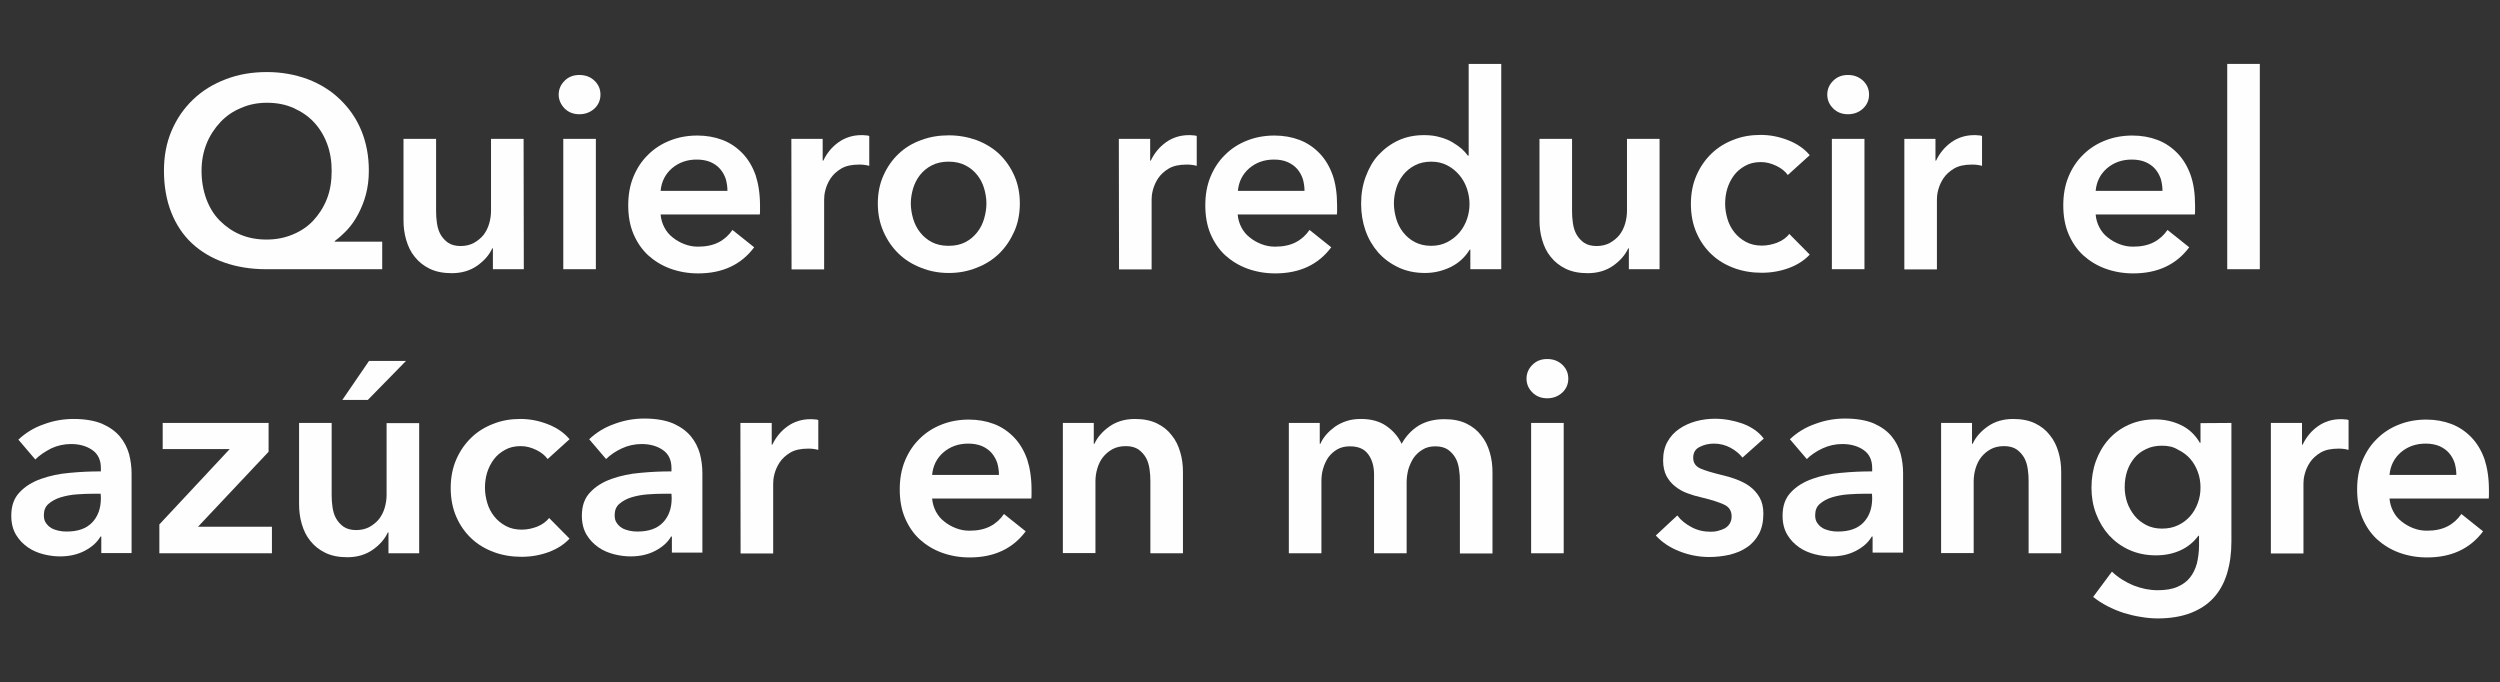 <?xml version="1.0" encoding="utf-8"?>
<!-- Generator: Adobe Illustrator 26.2.1, SVG Export Plug-In . SVG Version: 6.00 Build 0)  -->
<svg version="1.1" id="Layer_1" xmlns="http://www.w3.org/2000/svg" xmlns:xlink="http://www.w3.org/1999/xlink" x="0px" y="0px"
	 viewBox="0 0 119.7 32.67" style="enable-background:new 0 0 119.7 32.67;" xml:space="preserve">
<rect x="0" y="0" width="119.7" height="32.67" fill="#333333" stroke="none"/>
<style type="text/css">
	.st0{enable-background:new    ;}
	.st1{fill:#FEFEFE;}
</style>
<g>
	<g class="st0">
		<path class="st1" d="M18.3,12.89h-5.55c-0.74,0-1.41-0.11-2.01-0.32s-1.12-0.52-1.55-0.92c-0.43-0.4-0.76-0.9-0.99-1.48
			s-0.35-1.25-0.35-2c0-0.7,0.12-1.34,0.37-1.92c0.25-0.58,0.59-1.07,1.03-1.49s0.96-0.74,1.57-0.97c0.6-0.23,1.25-0.34,1.96-0.34
			c0.7,0,1.35,0.12,1.95,0.34c0.6,0.23,1.12,0.55,1.55,0.97c0.44,0.42,0.78,0.91,1.02,1.49s0.36,1.22,0.36,1.92
			c0,0.42-0.05,0.8-0.14,1.14s-0.22,0.66-0.37,0.94C17,10.54,16.83,10.78,16.63,11c-0.2,0.21-0.4,0.39-0.6,0.54v0.03h2.27V12.89z
			 M12.78,4.92c-0.44,0-0.86,0.08-1.24,0.25c-0.39,0.16-0.72,0.39-0.99,0.68s-0.5,0.63-0.66,1.03s-0.24,0.83-0.24,1.3
			c0,0.49,0.08,0.94,0.23,1.35c0.15,0.4,0.36,0.75,0.64,1.03s0.6,0.51,0.98,0.67c0.38,0.16,0.8,0.24,1.26,0.24
			c0.45,0,0.87-0.08,1.25-0.24c0.39-0.16,0.72-0.38,0.99-0.67s0.49-0.63,0.65-1.03s0.23-0.85,0.23-1.35c0-0.47-0.07-0.9-0.22-1.3
			c-0.15-0.4-0.36-0.74-0.63-1.03s-0.6-0.51-0.98-0.68C13.67,5,13.25,4.92,12.78,4.92z"/>
		<path class="st1" d="M25.08,12.89H23.6v-1h-0.03c-0.14,0.31-0.38,0.59-0.72,0.83s-0.75,0.36-1.22,0.36
			c-0.41,0-0.76-0.07-1.05-0.21c-0.29-0.14-0.53-0.33-0.72-0.57c-0.19-0.23-0.32-0.5-0.41-0.81c-0.09-0.3-0.13-0.62-0.13-0.94v-3.9
			h1.56v3.46c0,0.18,0.01,0.37,0.04,0.57s0.08,0.38,0.17,0.54s0.21,0.29,0.36,0.4c0.15,0.1,0.35,0.16,0.6,0.16
			c0.24,0,0.46-0.05,0.64-0.15s0.34-0.23,0.46-0.38c0.12-0.16,0.21-0.33,0.27-0.54c0.06-0.2,0.09-0.41,0.09-0.62V6.65h1.56
			L25.08,12.89L25.08,12.89z"/>
		<path class="st1" d="M26.75,4.53c0-0.25,0.09-0.47,0.28-0.66c0.19-0.19,0.42-0.28,0.71-0.28s0.53,0.09,0.72,0.27
			c0.19,0.18,0.29,0.4,0.29,0.67s-0.1,0.49-0.29,0.67c-0.2,0.18-0.44,0.27-0.72,0.27s-0.52-0.09-0.71-0.28
			C26.85,5,26.75,4.78,26.75,4.53z M26.97,6.65h1.56v6.24h-1.56V6.65z"/>
		<path class="st1" d="M36.39,9.85c0,0.07,0,0.14,0,0.21s0,0.14-0.01,0.21h-4.75c0.02,0.23,0.08,0.43,0.18,0.62s0.23,0.35,0.4,0.48
			c0.16,0.13,0.35,0.24,0.56,0.32s0.42,0.12,0.65,0.12c0.39,0,0.72-0.07,0.99-0.21s0.49-0.34,0.66-0.59l1.04,0.83
			c-0.62,0.83-1.51,1.25-2.68,1.25c-0.49,0-0.93-0.08-1.34-0.23s-0.76-0.37-1.06-0.64c-0.3-0.28-0.53-0.62-0.7-1.02
			c-0.17-0.4-0.25-0.86-0.25-1.37c0-0.5,0.08-0.96,0.25-1.37s0.4-0.76,0.7-1.05c0.29-0.29,0.64-0.52,1.05-0.68
			c0.4-0.16,0.84-0.24,1.31-0.24c0.43,0,0.83,0.07,1.2,0.21s0.69,0.36,0.96,0.64c0.27,0.28,0.48,0.63,0.63,1.05
			C36.31,8.79,36.39,9.28,36.39,9.85z M34.83,9.14c0-0.2-0.03-0.39-0.08-0.57c-0.06-0.18-0.15-0.34-0.27-0.48
			c-0.12-0.14-0.28-0.25-0.46-0.33c-0.19-0.08-0.41-0.12-0.66-0.12c-0.47,0-0.86,0.14-1.19,0.42c-0.32,0.28-0.5,0.64-0.54,1.08
			H34.83z"/>
		<path class="st1" d="M37.89,6.65h1.5v1.04h0.03c0.17-0.36,0.42-0.66,0.73-0.88s0.68-0.34,1.09-0.34c0.06,0,0.13,0,0.2,0.01
			c0.07,0,0.13,0.01,0.18,0.03v1.43c-0.1-0.03-0.19-0.04-0.27-0.05c-0.07-0.01-0.15-0.01-0.21-0.01c-0.36,0-0.64,0.06-0.86,0.19
			s-0.39,0.29-0.51,0.47c-0.12,0.18-0.2,0.37-0.25,0.56c-0.05,0.19-0.06,0.34-0.06,0.46v3.34H37.9L37.89,6.65L37.89,6.65z"/>
		<path class="st1" d="M42.03,9.74c0-0.49,0.09-0.94,0.27-1.34c0.18-0.4,0.42-0.75,0.72-1.03c0.3-0.29,0.66-0.51,1.08-0.66
			c0.42-0.16,0.86-0.23,1.33-0.23s0.91,0.08,1.33,0.23c0.42,0.16,0.78,0.38,1.08,0.66c0.3,0.29,0.54,0.63,0.72,1.03
			s0.27,0.85,0.27,1.34s-0.09,0.95-0.27,1.35s-0.42,0.76-0.72,1.05c-0.3,0.29-0.66,0.52-1.08,0.68c-0.42,0.17-0.86,0.25-1.33,0.25
			s-0.91-0.08-1.33-0.25c-0.42-0.16-0.78-0.39-1.08-0.68c-0.3-0.29-0.54-0.64-0.72-1.05S42.03,10.24,42.03,9.74z M43.61,9.74
			c0,0.24,0.04,0.49,0.11,0.73s0.18,0.46,0.33,0.65s0.33,0.35,0.56,0.47s0.49,0.18,0.81,0.18s0.58-0.06,0.81-0.18
			s0.41-0.28,0.56-0.47c0.15-0.19,0.26-0.41,0.33-0.65c0.07-0.24,0.11-0.49,0.11-0.73s-0.04-0.48-0.11-0.72
			c-0.07-0.24-0.18-0.45-0.33-0.64c-0.15-0.19-0.33-0.34-0.56-0.46C46,7.8,45.73,7.74,45.42,7.74s-0.58,0.06-0.81,0.18
			c-0.23,0.12-0.41,0.27-0.56,0.46c-0.15,0.19-0.26,0.41-0.33,0.64C43.65,9.26,43.61,9.5,43.61,9.74z"/>
		<path class="st1" d="M53.57,6.65h1.5v1.04h0.03c0.17-0.36,0.42-0.66,0.73-0.88s0.68-0.34,1.09-0.34c0.06,0,0.13,0,0.2,0.01
			c0.07,0,0.13,0.01,0.18,0.03v1.43c-0.1-0.03-0.19-0.04-0.27-0.05c-0.07-0.01-0.15-0.01-0.21-0.01c-0.36,0-0.64,0.06-0.86,0.19
			s-0.39,0.29-0.51,0.47c-0.12,0.18-0.2,0.37-0.25,0.56c-0.05,0.19-0.06,0.34-0.06,0.46v3.34h-1.56L53.57,6.65L53.57,6.65z"/>
		<path class="st1" d="M64.02,9.85c0,0.07,0,0.14,0,0.21s0,0.14-0.01,0.21h-4.75c0.02,0.23,0.08,0.43,0.18,0.62s0.23,0.35,0.4,0.48
			c0.16,0.13,0.35,0.24,0.56,0.32s0.42,0.12,0.65,0.12c0.39,0,0.72-0.07,0.99-0.21s0.49-0.34,0.66-0.59l1.04,0.83
			c-0.62,0.83-1.51,1.25-2.68,1.25c-0.49,0-0.93-0.08-1.34-0.23s-0.76-0.37-1.06-0.64c-0.3-0.28-0.53-0.62-0.7-1.02
			c-0.17-0.4-0.25-0.86-0.25-1.37c0-0.5,0.08-0.96,0.25-1.37s0.4-0.76,0.7-1.05c0.29-0.29,0.64-0.52,1.05-0.68
			c0.4-0.16,0.84-0.24,1.31-0.24c0.43,0,0.83,0.07,1.2,0.21s0.69,0.36,0.96,0.64c0.27,0.28,0.48,0.63,0.63,1.05
			C63.95,8.79,64.02,9.28,64.02,9.85z M62.46,9.14c0-0.2-0.03-0.39-0.08-0.57c-0.06-0.18-0.15-0.34-0.27-0.48
			c-0.12-0.14-0.28-0.25-0.46-0.33c-0.18-0.08-0.4-0.12-0.65-0.12c-0.47,0-0.86,0.14-1.19,0.42c-0.32,0.28-0.5,0.64-0.54,1.08H62.46
			z"/>
		<path class="st1" d="M71.88,12.89H70.4v-0.94h-0.03c-0.22,0.36-0.52,0.64-0.9,0.83c-0.39,0.19-0.8,0.29-1.24,0.29
			c-0.48,0-0.9-0.09-1.28-0.27s-0.7-0.42-0.96-0.71c-0.26-0.3-0.47-0.65-0.61-1.05s-0.21-0.83-0.21-1.29s0.07-0.89,0.22-1.29
			c0.15-0.4,0.34-0.75,0.61-1.04s0.59-0.53,0.96-0.7s0.78-0.25,1.22-0.25c0.29,0,0.54,0.03,0.77,0.1c0.23,0.06,0.42,0.14,0.59,0.24
			s0.31,0.2,0.44,0.31c0.12,0.11,0.22,0.22,0.3,0.33h0.04V3.06h1.56V12.89z M66.74,9.74c0,0.24,0.04,0.49,0.11,0.73
			s0.18,0.46,0.33,0.65s0.33,0.35,0.56,0.47c0.23,0.12,0.49,0.18,0.79,0.18c0.29,0,0.54-0.06,0.77-0.18
			c0.23-0.12,0.42-0.27,0.58-0.46s0.28-0.41,0.36-0.64s0.12-0.48,0.12-0.72c0-0.24-0.04-0.49-0.12-0.73s-0.2-0.46-0.36-0.65
			c-0.16-0.19-0.35-0.35-0.58-0.47s-0.48-0.18-0.77-0.18c-0.3,0-0.57,0.06-0.79,0.18c-0.23,0.12-0.41,0.27-0.56,0.46
			c-0.15,0.19-0.26,0.41-0.33,0.64S66.74,9.5,66.74,9.74z"/>
		<path class="st1" d="M79.47,12.89h-1.48v-1h-0.03c-0.14,0.31-0.38,0.59-0.72,0.83s-0.75,0.36-1.22,0.36
			c-0.41,0-0.76-0.07-1.05-0.21s-0.53-0.33-0.72-0.57c-0.19-0.23-0.32-0.5-0.41-0.81c-0.09-0.3-0.13-0.62-0.13-0.94v-3.9h1.56v3.46
			c0,0.18,0.01,0.37,0.04,0.57s0.08,0.38,0.17,0.54s0.21,0.29,0.36,0.4c0.15,0.1,0.35,0.16,0.6,0.16c0.24,0,0.46-0.05,0.64-0.15
			s0.34-0.23,0.46-0.38c0.12-0.16,0.21-0.33,0.27-0.54c0.06-0.2,0.09-0.41,0.09-0.62V6.65h1.56v6.24H79.47z"/>
		<path class="st1" d="M85.6,8.38c-0.12-0.17-0.3-0.32-0.55-0.44c-0.25-0.12-0.49-0.18-0.74-0.18c-0.29,0-0.54,0.06-0.75,0.18
			c-0.22,0.12-0.4,0.27-0.54,0.46c-0.14,0.19-0.25,0.41-0.32,0.64s-0.1,0.48-0.1,0.72c0,0.24,0.04,0.48,0.11,0.72
			c0.07,0.24,0.18,0.45,0.33,0.64c0.15,0.19,0.33,0.34,0.55,0.46s0.48,0.18,0.77,0.18c0.24,0,0.49-0.05,0.73-0.14
			c0.24-0.1,0.44-0.23,0.58-0.42l0.98,0.99c-0.26,0.28-0.59,0.49-0.99,0.64c-0.4,0.15-0.84,0.23-1.31,0.23
			c-0.46,0-0.9-0.07-1.31-0.22s-0.77-0.36-1.08-0.65c-0.31-0.29-0.55-0.63-0.73-1.04s-0.27-0.87-0.27-1.39
			c0-0.5,0.09-0.96,0.27-1.37s0.42-0.75,0.72-1.04s0.66-0.51,1.06-0.66c0.4-0.16,0.83-0.23,1.29-0.23s0.9,0.09,1.33,0.26
			c0.43,0.17,0.77,0.41,1.02,0.71L85.6,8.38z"/>
		<path class="st1" d="M87.49,4.53c0-0.25,0.09-0.47,0.28-0.66c0.19-0.19,0.42-0.28,0.71-0.28S89,3.68,89.2,3.86
			c0.19,0.18,0.29,0.4,0.29,0.67s-0.1,0.49-0.29,0.67c-0.2,0.18-0.44,0.27-0.72,0.27s-0.52-0.09-0.71-0.28
			C87.58,5,87.49,4.78,87.49,4.53z M87.71,6.65h1.56v6.24h-1.56V6.65z"/>
		<path class="st1" d="M91.17,6.65h1.5v1.04h0.03c0.17-0.36,0.42-0.66,0.73-0.88s0.68-0.34,1.09-0.34c0.06,0,0.13,0,0.2,0.01
			c0.07,0,0.13,0.01,0.18,0.03v1.43c-0.1-0.03-0.19-0.04-0.27-0.05c-0.07-0.01-0.15-0.01-0.21-0.01c-0.36,0-0.64,0.06-0.86,0.19
			s-0.39,0.29-0.51,0.47c-0.12,0.18-0.2,0.37-0.25,0.56c-0.05,0.19-0.06,0.34-0.06,0.46v3.34h-1.56V6.65H91.17z"/>
		<path class="st1" d="M105.1,9.85c0,0.07,0,0.14,0,0.21s0,0.14-0.01,0.21h-4.75c0.02,0.23,0.08,0.43,0.18,0.62s0.23,0.35,0.4,0.48
			c0.16,0.13,0.35,0.24,0.56,0.32s0.42,0.12,0.65,0.12c0.39,0,0.72-0.07,0.99-0.21s0.49-0.34,0.66-0.59l1.04,0.83
			c-0.62,0.83-1.51,1.25-2.68,1.25c-0.49,0-0.93-0.08-1.34-0.23c-0.41-0.15-0.76-0.37-1.06-0.64c-0.3-0.28-0.53-0.62-0.7-1.02
			c-0.17-0.4-0.25-0.86-0.25-1.37c0-0.5,0.08-0.96,0.25-1.37s0.4-0.76,0.7-1.05c0.29-0.29,0.64-0.52,1.05-0.68
			c0.4-0.16,0.84-0.24,1.31-0.24c0.43,0,0.83,0.07,1.2,0.21c0.37,0.14,0.69,0.36,0.96,0.64c0.27,0.28,0.48,0.63,0.63,1.05
			C105.03,8.79,105.1,9.28,105.1,9.85z M103.54,9.14c0-0.2-0.03-0.39-0.08-0.57c-0.06-0.18-0.15-0.34-0.27-0.48
			c-0.12-0.14-0.28-0.25-0.46-0.33c-0.19-0.08-0.41-0.12-0.66-0.12c-0.47,0-0.86,0.14-1.19,0.42c-0.32,0.28-0.5,0.64-0.54,1.08
			H103.54z"/>
		<path class="st1" d="M106.64,3.06h1.56v9.83h-1.56V3.06z"/>
		<path class="st1" d="M4.85,25.69H4.81c-0.16,0.28-0.41,0.5-0.75,0.68s-0.74,0.27-1.18,0.27c-0.25,0-0.51-0.03-0.79-0.1
			c-0.27-0.07-0.52-0.17-0.75-0.33s-0.42-0.35-0.57-0.6s-0.23-0.55-0.23-0.92c0-0.47,0.13-0.84,0.4-1.12
			c0.26-0.28,0.6-0.49,1.02-0.64s0.88-0.25,1.38-0.29c0.51-0.05,1-0.07,1.49-0.07v-0.16c0-0.39-0.14-0.68-0.42-0.87
			s-0.62-0.28-1.01-0.28c-0.33,0-0.65,0.07-0.95,0.21C2.14,21.63,1.89,21.8,1.69,22l-0.81-0.95c0.35-0.33,0.76-0.58,1.23-0.74
			c0.46-0.17,0.93-0.25,1.41-0.25c0.55,0,1.01,0.08,1.37,0.23c0.36,0.16,0.64,0.36,0.85,0.61s0.35,0.53,0.44,0.84
			c0.08,0.31,0.12,0.62,0.12,0.94v3.8H4.85V25.69z M4.82,23.64H4.47c-0.25,0-0.52,0.01-0.79,0.03c-0.28,0.02-0.53,0.07-0.77,0.14
			c-0.23,0.07-0.43,0.18-0.58,0.31c-0.16,0.13-0.23,0.32-0.23,0.55c0,0.15,0.03,0.27,0.1,0.37s0.15,0.18,0.25,0.24
			s0.22,0.1,0.35,0.13c0.13,0.03,0.26,0.04,0.39,0.04c0.54,0,0.94-0.14,1.22-0.43s0.42-0.68,0.42-1.17L4.82,23.64L4.82,23.64z"/>
		<path class="st1" d="M7.63,25.11L11,21.5H7.79v-1.25h5.07v1.38l-3.38,3.59h3.54v1.27H7.63V25.11z"/>
		<path class="st1" d="M20.08,26.49H18.6v-1h-0.03c-0.14,0.31-0.38,0.59-0.72,0.83s-0.75,0.36-1.22,0.36
			c-0.41,0-0.76-0.07-1.05-0.21s-0.53-0.33-0.72-0.57c-0.19-0.23-0.32-0.5-0.41-0.81c-0.09-0.3-0.13-0.62-0.13-0.94v-3.9h1.56v3.46
			c0,0.18,0.01,0.37,0.04,0.57s0.08,0.38,0.17,0.54c0.09,0.16,0.21,0.29,0.36,0.4c0.15,0.1,0.35,0.16,0.6,0.16
			c0.24,0,0.46-0.05,0.64-0.15s0.34-0.23,0.46-0.38c0.12-0.16,0.21-0.33,0.27-0.54c0.06-0.2,0.09-0.41,0.09-0.62v-3.43h1.56v6.23
			H20.08z M17.67,17.28h1.77l-1.83,1.87h-1.22L17.67,17.28z"/>
		<path class="st1" d="M26.22,21.98c-0.12-0.17-0.3-0.32-0.55-0.44s-0.49-0.18-0.74-0.18c-0.29,0-0.54,0.06-0.75,0.18
			c-0.22,0.12-0.4,0.27-0.54,0.46c-0.14,0.19-0.25,0.41-0.32,0.64s-0.1,0.48-0.1,0.72s0.04,0.48,0.11,0.72s0.18,0.45,0.33,0.64
			c0.15,0.19,0.33,0.34,0.55,0.46c0.22,0.12,0.48,0.18,0.77,0.18c0.24,0,0.49-0.05,0.73-0.14c0.24-0.1,0.44-0.23,0.58-0.42
			l0.98,0.99c-0.26,0.28-0.59,0.49-0.99,0.64s-0.84,0.23-1.31,0.23c-0.46,0-0.9-0.07-1.31-0.22s-0.77-0.36-1.08-0.65
			c-0.31-0.29-0.55-0.63-0.73-1.04s-0.27-0.87-0.27-1.39c0-0.5,0.09-0.96,0.27-1.37c0.18-0.41,0.42-0.75,0.72-1.04
			c0.3-0.29,0.66-0.51,1.06-0.66c0.4-0.16,0.83-0.23,1.29-0.23s0.9,0.09,1.33,0.26s0.77,0.41,1.02,0.71L26.22,21.98z"/>
		<path class="st1" d="M32.17,25.69h-0.04c-0.16,0.28-0.41,0.5-0.75,0.68s-0.74,0.27-1.18,0.27c-0.25,0-0.51-0.03-0.79-0.1
			c-0.27-0.07-0.52-0.17-0.75-0.33s-0.42-0.35-0.57-0.6s-0.23-0.55-0.23-0.92c0-0.47,0.13-0.84,0.4-1.12
			c0.26-0.28,0.6-0.49,1.02-0.64s0.88-0.25,1.38-0.29c0.51-0.05,1-0.07,1.49-0.07v-0.16c0-0.39-0.14-0.68-0.42-0.87
			s-0.62-0.28-1.01-0.28c-0.33,0-0.65,0.07-0.95,0.21c-0.3,0.14-0.55,0.31-0.75,0.51l-0.81-0.95c0.35-0.33,0.76-0.58,1.23-0.74
			c0.46-0.17,0.93-0.25,1.41-0.25c0.55,0,1.01,0.08,1.37,0.23c0.36,0.16,0.64,0.36,0.85,0.61s0.35,0.53,0.44,0.84
			c0.08,0.31,0.12,0.62,0.12,0.94v3.8h-1.46C32.17,26.46,32.17,25.69,32.17,25.69z M32.15,23.64H31.8c-0.25,0-0.52,0.01-0.79,0.03
			c-0.28,0.02-0.53,0.07-0.77,0.14c-0.23,0.07-0.43,0.18-0.58,0.31c-0.16,0.13-0.23,0.32-0.23,0.55c0,0.15,0.03,0.27,0.1,0.37
			s0.15,0.18,0.25,0.24s0.22,0.1,0.35,0.13c0.13,0.03,0.26,0.04,0.39,0.04c0.54,0,0.94-0.14,1.22-0.43s0.42-0.68,0.42-1.17
			L32.15,23.64L32.15,23.64z"/>
		<path class="st1" d="M35.45,20.25h1.5v1.04h0.03c0.17-0.36,0.42-0.66,0.73-0.88s0.68-0.34,1.09-0.34c0.06,0,0.13,0,0.2,0.01
			c0.07,0,0.13,0.01,0.18,0.03v1.43c-0.1-0.03-0.19-0.04-0.27-0.05c-0.07-0.01-0.15-0.01-0.21-0.01c-0.36,0-0.64,0.06-0.86,0.19
			s-0.39,0.29-0.51,0.47c-0.12,0.18-0.2,0.37-0.25,0.56s-0.06,0.34-0.06,0.46v3.34h-1.56L35.45,20.25L35.45,20.25z"/>
		<path class="st1" d="M49.39,23.45c0,0.07,0,0.14,0,0.21s0,0.14-0.01,0.21h-4.75c0.02,0.23,0.08,0.43,0.18,0.62s0.23,0.35,0.4,0.48
			c0.16,0.13,0.35,0.24,0.56,0.32s0.42,0.12,0.65,0.12c0.39,0,0.72-0.07,0.99-0.21s0.49-0.34,0.66-0.59l1.04,0.83
			c-0.62,0.83-1.51,1.25-2.68,1.25c-0.49,0-0.93-0.08-1.34-0.23s-0.76-0.37-1.06-0.64c-0.3-0.28-0.53-0.62-0.7-1.02
			c-0.17-0.4-0.25-0.86-0.25-1.37c0-0.5,0.08-0.96,0.25-1.37c0.17-0.41,0.4-0.76,0.7-1.05c0.29-0.29,0.64-0.52,1.05-0.68
			c0.4-0.16,0.84-0.24,1.31-0.24c0.43,0,0.83,0.07,1.2,0.21s0.69,0.36,0.96,0.64c0.27,0.28,0.48,0.63,0.63,1.05
			C49.31,22.39,49.39,22.88,49.39,23.45z M47.83,22.74c0-0.2-0.03-0.39-0.08-0.57c-0.06-0.18-0.15-0.34-0.27-0.48
			s-0.28-0.25-0.46-0.33c-0.19-0.08-0.41-0.12-0.66-0.12c-0.47,0-0.86,0.14-1.19,0.42c-0.32,0.28-0.5,0.64-0.54,1.08H47.83z"/>
		<path class="st1" d="M50.89,20.25h1.48v1h0.03c0.14-0.31,0.38-0.59,0.72-0.83s0.75-0.36,1.22-0.36c0.41,0,0.76,0.07,1.05,0.21
			s0.53,0.33,0.71,0.57c0.19,0.23,0.32,0.5,0.41,0.81c0.09,0.3,0.13,0.62,0.13,0.94v3.9h-1.56v-3.46c0-0.18-0.01-0.37-0.04-0.57
			c-0.03-0.2-0.08-0.38-0.17-0.54c-0.09-0.16-0.21-0.29-0.36-0.4c-0.15-0.1-0.35-0.16-0.6-0.16s-0.47,0.05-0.65,0.15
			s-0.33,0.23-0.45,0.38s-0.21,0.34-0.27,0.54s-0.09,0.41-0.09,0.62v3.43h-1.56C50.89,26.48,50.89,20.25,50.89,20.25z"/>
		<path class="st1" d="M69.16,20.07c0.41,0,0.76,0.07,1.05,0.21s0.53,0.33,0.71,0.57c0.19,0.23,0.32,0.5,0.41,0.81
			c0.09,0.3,0.13,0.62,0.13,0.94v3.9H69.9v-3.46c0-0.18-0.01-0.37-0.04-0.57c-0.03-0.2-0.08-0.38-0.17-0.54
			c-0.09-0.16-0.21-0.29-0.36-0.4c-0.15-0.1-0.35-0.16-0.6-0.16c-0.24,0-0.45,0.05-0.62,0.16c-0.17,0.1-0.32,0.24-0.43,0.4
			c-0.11,0.17-0.19,0.35-0.25,0.55c-0.05,0.2-0.08,0.41-0.08,0.6v3.41h-1.56v-3.77c0-0.39-0.09-0.71-0.28-0.97s-0.48-0.38-0.88-0.38
			c-0.23,0-0.44,0.05-0.61,0.15s-0.31,0.23-0.42,0.38c-0.11,0.16-0.19,0.34-0.25,0.54s-0.08,0.41-0.08,0.62v3.43h-1.56v-6.24h1.48v1
			h0.03c0.07-0.16,0.16-0.3,0.28-0.44c0.12-0.14,0.26-0.26,0.42-0.38c0.16-0.11,0.34-0.2,0.55-0.27c0.21-0.07,0.44-0.1,0.69-0.1
			c0.49,0,0.89,0.11,1.21,0.33s0.57,0.5,0.74,0.86c0.21-0.38,0.49-0.67,0.83-0.88C68.28,20.17,68.69,20.07,69.16,20.07z"/>
		<path class="st1" d="M73.09,18.13c0-0.25,0.09-0.47,0.28-0.66s0.42-0.28,0.71-0.28s0.53,0.09,0.72,0.27s0.29,0.4,0.29,0.67
			s-0.1,0.49-0.29,0.67c-0.2,0.18-0.44,0.27-0.72,0.27s-0.52-0.09-0.71-0.28C73.18,18.6,73.09,18.38,73.09,18.13z M73.31,20.25h1.56
			v6.24h-1.56V20.25z"/>
		<path class="st1" d="M83.43,21.91c-0.14-0.18-0.33-0.34-0.57-0.47s-0.51-0.2-0.79-0.2c-0.25,0-0.48,0.05-0.69,0.16
			c-0.21,0.1-0.31,0.28-0.31,0.52s0.12,0.41,0.34,0.51s0.57,0.2,1.01,0.31c0.23,0.05,0.47,0.12,0.71,0.21s0.46,0.2,0.65,0.34
			s0.35,0.32,0.47,0.53c0.12,0.21,0.18,0.47,0.18,0.77c0,0.38-0.07,0.71-0.21,0.97s-0.33,0.48-0.57,0.64
			c-0.24,0.17-0.52,0.28-0.83,0.36c-0.32,0.07-0.64,0.11-0.98,0.11c-0.49,0-0.96-0.09-1.42-0.27s-0.84-0.43-1.14-0.76l1.03-0.96
			c0.17,0.23,0.4,0.41,0.68,0.56s0.58,0.22,0.92,0.22c0.11,0,0.23-0.01,0.34-0.04c0.12-0.03,0.23-0.07,0.33-0.12
			c0.1-0.06,0.18-0.13,0.24-0.23s0.09-0.21,0.09-0.35c0-0.26-0.12-0.45-0.36-0.56c-0.24-0.11-0.6-0.23-1.07-0.34
			c-0.23-0.05-0.46-0.12-0.68-0.2s-0.42-0.19-0.59-0.33c-0.17-0.13-0.31-0.3-0.42-0.5c-0.1-0.2-0.16-0.45-0.16-0.74
			c0-0.35,0.07-0.65,0.21-0.9s0.33-0.46,0.57-0.62c0.23-0.16,0.5-0.28,0.79-0.36s0.6-0.12,0.91-0.12c0.45,0,0.89,0.08,1.32,0.23
			c0.43,0.16,0.77,0.39,1.02,0.72L83.43,21.91z"/>
		<path class="st1" d="M89.66,25.69h-0.04c-0.16,0.28-0.41,0.5-0.75,0.68s-0.74,0.27-1.18,0.27c-0.25,0-0.51-0.03-0.79-0.1
			c-0.27-0.07-0.52-0.17-0.75-0.33s-0.42-0.35-0.57-0.6s-0.23-0.55-0.23-0.92c0-0.47,0.13-0.84,0.4-1.12
			c0.26-0.28,0.6-0.49,1.02-0.64s0.88-0.25,1.38-0.29c0.51-0.05,1-0.07,1.49-0.07v-0.16c0-0.39-0.14-0.68-0.42-0.87
			s-0.62-0.28-1.01-0.28c-0.33,0-0.65,0.07-0.95,0.21c-0.3,0.14-0.55,0.31-0.75,0.51l-0.81-0.95c0.35-0.33,0.76-0.58,1.23-0.74
			c0.46-0.17,0.93-0.25,1.41-0.25c0.55,0,1.01,0.08,1.37,0.23c0.36,0.16,0.64,0.36,0.85,0.61s0.35,0.53,0.44,0.84
			c0.08,0.31,0.12,0.62,0.12,0.94v3.8h-1.46C89.66,26.46,89.66,25.69,89.66,25.69z M89.63,23.64h-0.35c-0.25,0-0.52,0.01-0.79,0.03
			c-0.28,0.02-0.53,0.07-0.77,0.14c-0.23,0.07-0.43,0.18-0.58,0.31c-0.16,0.13-0.23,0.32-0.23,0.55c0,0.15,0.03,0.27,0.1,0.37
			s0.15,0.18,0.25,0.24s0.22,0.1,0.35,0.13c0.13,0.03,0.26,0.04,0.39,0.04c0.54,0,0.94-0.14,1.22-0.43s0.42-0.68,0.42-1.17
			L89.63,23.64L89.63,23.64z"/>
		<path class="st1" d="M92.94,20.25h1.48v1h0.03c0.14-0.31,0.38-0.59,0.72-0.83s0.75-0.36,1.22-0.36c0.41,0,0.76,0.07,1.05,0.21
			s0.53,0.33,0.71,0.57c0.19,0.23,0.32,0.5,0.41,0.81c0.09,0.3,0.13,0.62,0.13,0.94v3.9h-1.56v-3.46c0-0.18-0.01-0.37-0.04-0.57
			c-0.03-0.2-0.08-0.38-0.17-0.54c-0.09-0.16-0.21-0.29-0.36-0.4c-0.15-0.1-0.35-0.16-0.6-0.16s-0.47,0.05-0.65,0.15
			s-0.33,0.23-0.45,0.38s-0.21,0.34-0.27,0.54s-0.09,0.41-0.09,0.62v3.43h-1.56L92.94,20.25L92.94,20.25z"/>
		<path class="st1" d="M106.84,20.25v5.68c0,0.56-0.07,1.07-0.21,1.53s-0.35,0.84-0.64,1.16s-0.66,0.56-1.1,0.73
			c-0.44,0.17-0.97,0.26-1.57,0.26c-0.25,0-0.52-0.02-0.8-0.07c-0.28-0.04-0.56-0.11-0.83-0.19c-0.27-0.09-0.54-0.2-0.79-0.33
			s-0.48-0.28-0.68-0.44l0.9-1.21c0.3,0.29,0.65,0.5,1.03,0.66c0.38,0.15,0.77,0.23,1.16,0.23c0.37,0,0.69-0.05,0.94-0.16
			c0.26-0.11,0.46-0.26,0.61-0.45s0.26-0.42,0.33-0.68c0.06-0.26,0.1-0.55,0.1-0.86v-0.46h-0.03c-0.23,0.31-0.51,0.54-0.86,0.7
			s-0.74,0.24-1.18,0.24c-0.47,0-0.89-0.09-1.27-0.26s-0.7-0.41-0.97-0.7c-0.26-0.29-0.47-0.64-0.62-1.03s-0.22-0.81-0.22-1.25
			c0-0.45,0.07-0.88,0.21-1.27s0.35-0.75,0.61-1.04c0.26-0.29,0.58-0.53,0.96-0.7s0.8-0.26,1.27-0.26c0.44,0,0.85,0.09,1.23,0.27
			c0.38,0.18,0.68,0.46,0.91,0.85h0.03v-0.94L106.84,20.25L106.84,20.25z M103.52,21.34c-0.29,0-0.54,0.05-0.76,0.16
			c-0.22,0.1-0.41,0.24-0.56,0.42c-0.15,0.18-0.27,0.39-0.35,0.63s-0.12,0.5-0.12,0.78c0,0.25,0.04,0.49,0.12,0.73
			c0.08,0.23,0.2,0.44,0.35,0.63c0.15,0.19,0.34,0.33,0.56,0.45c0.22,0.11,0.47,0.17,0.75,0.17c0.29,0,0.54-0.05,0.77-0.16
			c0.23-0.11,0.42-0.25,0.58-0.43s0.28-0.39,0.37-0.63c0.09-0.24,0.13-0.49,0.13-0.74c0-0.27-0.04-0.52-0.13-0.76
			s-0.21-0.45-0.37-0.63c-0.16-0.18-0.35-0.32-0.58-0.43C104.06,21.39,103.8,21.34,103.52,21.34z"/>
		<path class="st1" d="M108.72,20.25h1.5v1.04h0.03c0.17-0.36,0.42-0.66,0.73-0.88s0.68-0.34,1.09-0.34c0.06,0,0.13,0,0.2,0.01
			c0.07,0,0.13,0.01,0.18,0.03v1.43c-0.1-0.03-0.19-0.04-0.27-0.05c-0.07-0.01-0.15-0.01-0.21-0.01c-0.36,0-0.64,0.06-0.86,0.19
			s-0.39,0.29-0.51,0.47c-0.12,0.18-0.2,0.37-0.25,0.56s-0.06,0.34-0.06,0.46v3.34h-1.56v-6.25H108.72z"/>
		<path class="st1" d="M119.17,23.45c0,0.07,0,0.14,0,0.21s0,0.14-0.01,0.21h-4.75c0.02,0.23,0.08,0.43,0.18,0.62
			s0.23,0.35,0.4,0.48c0.16,0.13,0.35,0.24,0.56,0.32s0.42,0.12,0.65,0.12c0.39,0,0.72-0.07,0.99-0.21s0.49-0.34,0.66-0.59
			l1.04,0.83c-0.62,0.83-1.51,1.25-2.68,1.25c-0.49,0-0.93-0.08-1.34-0.23c-0.41-0.15-0.76-0.37-1.06-0.64
			c-0.3-0.28-0.53-0.62-0.7-1.02s-0.25-0.86-0.25-1.37c0-0.5,0.08-0.96,0.25-1.37c0.17-0.41,0.4-0.76,0.7-1.05
			c0.29-0.29,0.64-0.52,1.05-0.68c0.4-0.16,0.84-0.24,1.31-0.24c0.43,0,0.83,0.07,1.2,0.21c0.37,0.14,0.69,0.36,0.96,0.64
			c0.27,0.28,0.48,0.63,0.63,1.05C119.09,22.39,119.17,22.88,119.17,23.45z M117.61,22.74c0-0.2-0.03-0.39-0.08-0.57
			c-0.06-0.18-0.15-0.34-0.27-0.48c-0.12-0.14-0.28-0.25-0.46-0.33c-0.19-0.08-0.41-0.12-0.66-0.12c-0.47,0-0.86,0.14-1.19,0.42
			c-0.32,0.28-0.5,0.64-0.54,1.08H117.61z"/>
	</g>
</g>
</svg>
